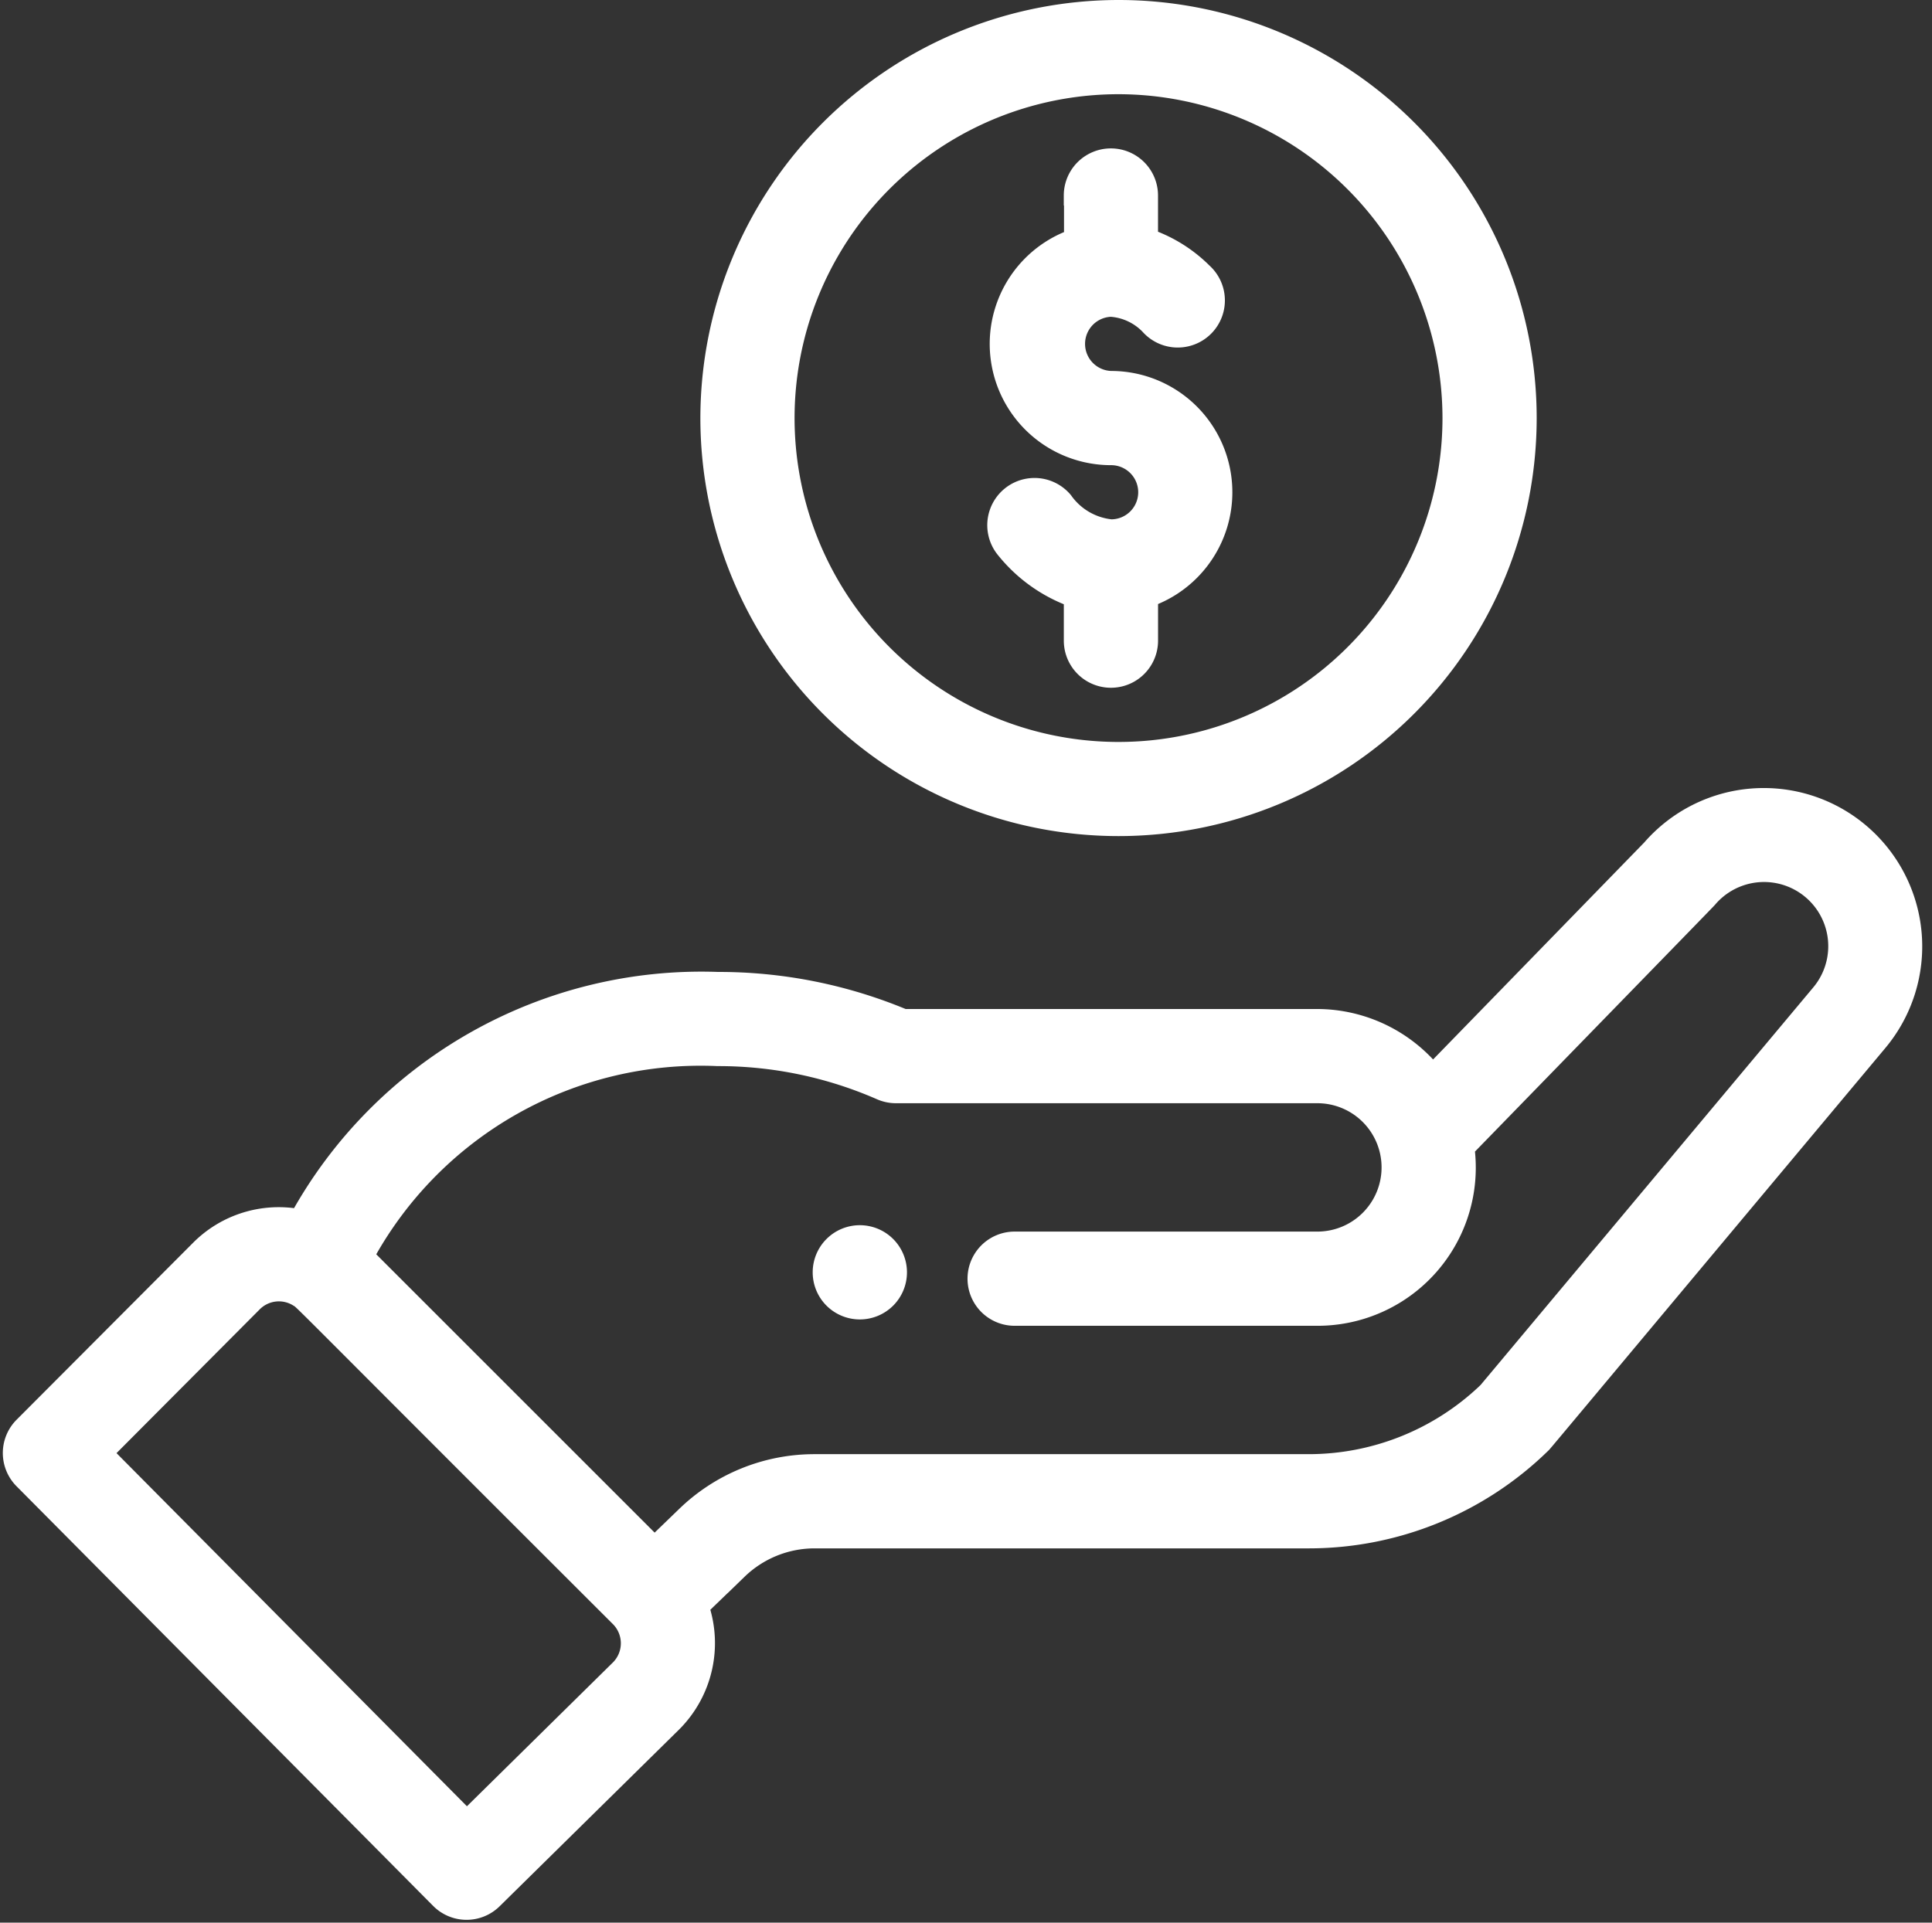<?xml version="1.0" encoding="utf-8"?>
<svg xmlns="http://www.w3.org/2000/svg" width="48.241" height="48.02" viewBox="0 0 48.241 48.02">
  <rect x="0" y="0" width="48.241" height="48.02" fill="#333333" stroke="none"/>
  <g id="icon_solution_01" transform="translate(-0.181 0.25)">
    <path id="パス_101954" data-name="パス 101954" d="M220.306,331.776a.927.927,0,1,0-1.311,0A.928.928,0,0,0,220.306,331.776Zm0,0" transform="translate(-198 -299.593)" fill="#fff" stroke="#fff" stroke-width="0.5"/>
    <path id="パス_101955" data-name="パス 101955" d="M188.449,10.191A10.191,10.191,0,1,0,198.641,0,10.2,10.2,0,0,0,188.449,10.191Zm18.53,0a8.339,8.339,0,1,1-8.339-8.338A8.348,8.348,0,0,1,206.979,10.191Zm0,0" transform="translate(-170.53)" fill="#fff" stroke="#fff" stroke-width="0.5"/>
    <path id="パス_101956" data-name="パス 101956" d="M11.173,239.818a.926.926,0,0,0,1.308.008l4.492-4.425a2.8,2.8,0,0,0,.66-2.875l.966-.932a2.763,2.763,0,0,1,1.929-.779H32.844a8.3,8.3,0,0,0,5.816-2.363c.064-.063-.489.589,8.4-10.038a3.706,3.706,0,0,0-5.639-4.81l-5.467,5.619a3.723,3.723,0,0,0-2.881-1.379H22.744a11.953,11.953,0,0,0-4.64-.926,11.462,11.462,0,0,0-10.448,5.924,2.767,2.767,0,0,0-2.478.768l-4.407,4.42a.927.927,0,0,0,0,1.307ZM18.1,218.77a10.114,10.114,0,0,1,4.079.849.925.925,0,0,0,.371.078H33.075a1.853,1.853,0,1,1,0,3.706H25.516a.926.926,0,1,0,0,1.853h7.559a3.7,3.7,0,0,0,3.673-4.19c5.289-5.436,6.034-6.2,6.066-6.238a1.853,1.853,0,1,1,2.829,2.394l-8.31,9.934a6.451,6.451,0,0,1-4.491,1.806H20.527a4.606,4.606,0,0,0-3.216,1.3l-.787.76-7.258-7.258A9.566,9.566,0,0,1,18.1,218.77ZM6.49,224.918a.924.924,0,0,1,1.147-.13c.16.1-.3-.321,8.025,7.992a.928.928,0,0,1,.005,1.306l-3.829,3.773-9.1-9.173Zm0,0" transform="translate(0 -192.643)" fill="#fff" stroke="#fff" stroke-width="0.5"/>
    <path id="パス_101957" data-name="パス 101957" d="M267.7,40.915V42a2.779,2.779,0,0,0,.926,5.4.926.926,0,1,1,0,1.853,1.676,1.676,0,0,1-1.2-.7A.927.927,0,0,0,266,49.745a3.843,3.843,0,0,0,1.695,1.207v1.081a.926.926,0,1,0,1.853,0V50.947a2.779,2.779,0,0,0-.926-5.4.927.927,0,0,1,0-1.853,1.488,1.488,0,0,1,1,.484.927.927,0,1,0,1.289-1.331,3.579,3.579,0,0,0-1.364-.853V40.915a.926.926,0,1,0-1.853,0Zm0,0" transform="translate(-240.701 -36.282)" fill="#fff" stroke="#fff" stroke-width="0.5"/>
  </g>
</svg>

